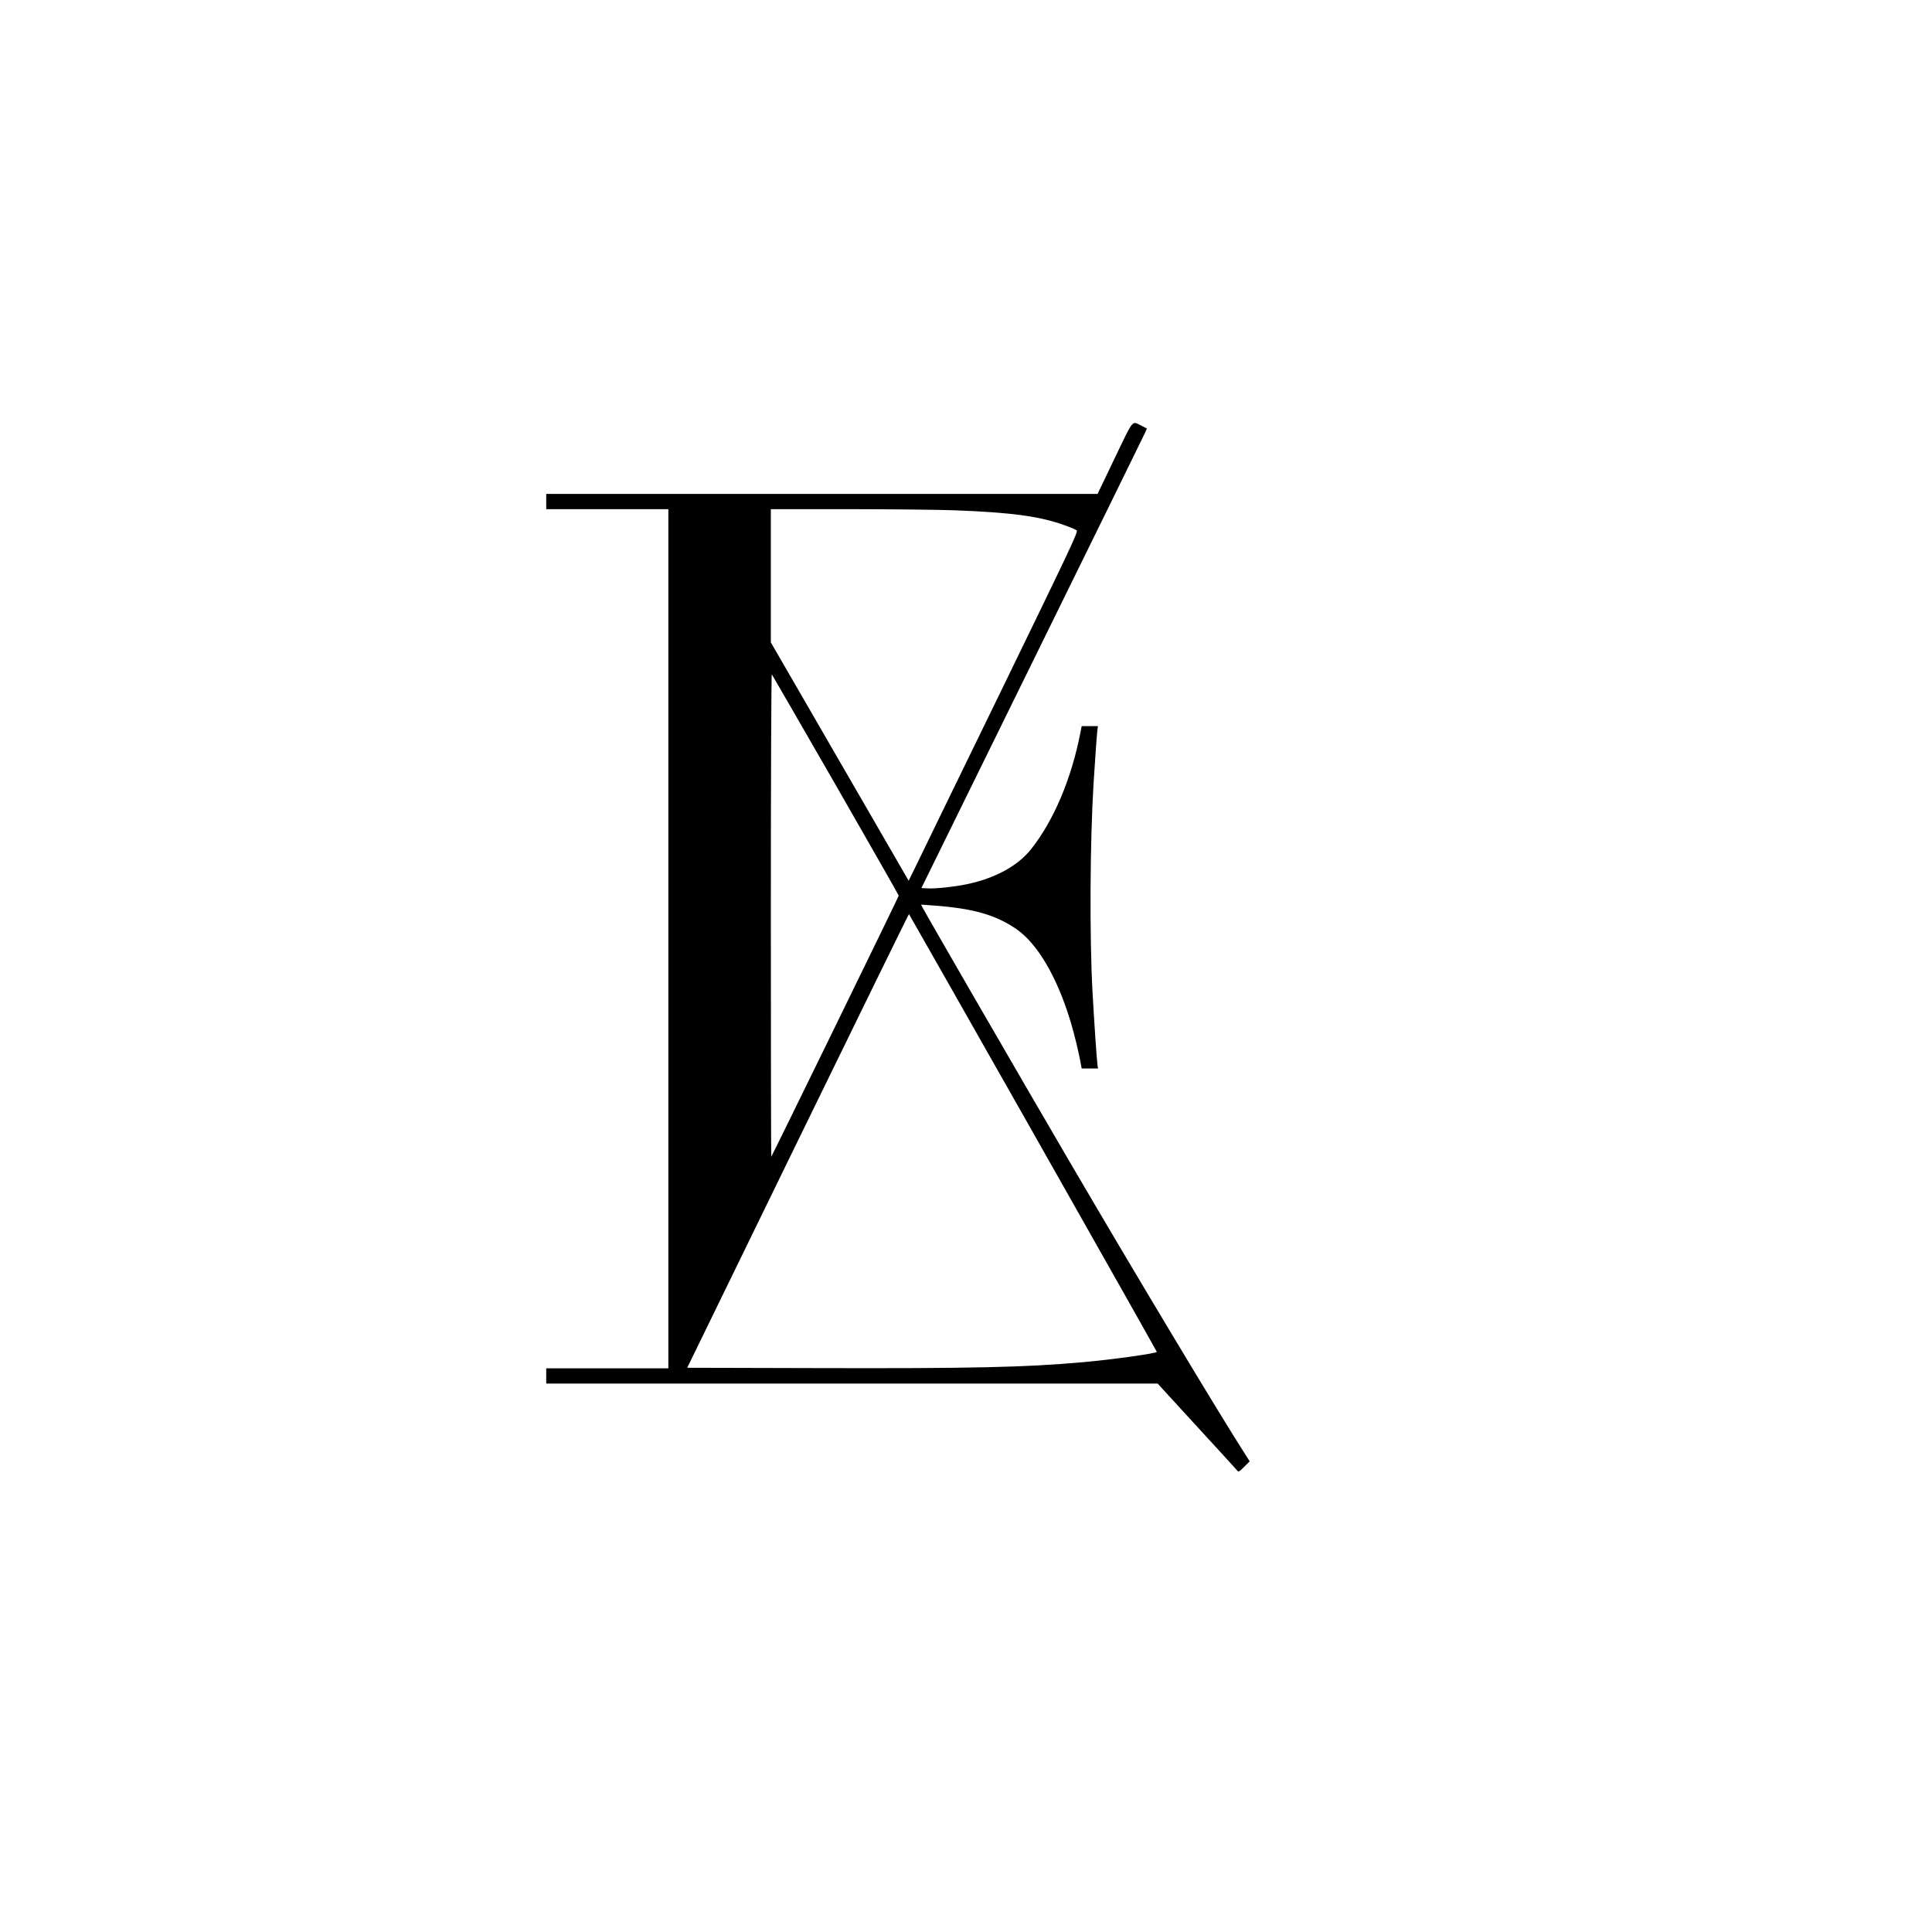 <?xml version="1.0" encoding="UTF-8" standalone="no"?> <svg xmlns="http://www.w3.org/2000/svg" version="1.0" width="1772pt" height="1772pt" viewBox="0 0 1772 1772" preserveAspectRatio="xMidYMid meet"><g transform="translate(0,1772) scale(0.1,-0.1)" fill="#000000" stroke="none"><path d="M10225 13520 l-158 -330 -2529 0 -2528 0 0 -70 0 -70 560 0 560 0 0 -3940 0 -3940 -560 0 -560 0 0 -70 0 -70 2804 0 2804 0 358 -391 c198 -215 365 -398 372 -407 11 -15 18 -11 63 34 l51 51 -44 69 c-243 379 -989 1621 -1607 2678 -401 685 -1302 2242 -1351 2335 l-12 24 98 -7 c372 -26 581 -84 774 -216 195 -133 377 -443 500 -853 36 -119 77 -291 94 -389 l7 -38 75 0 75 0 -5 33 c-6 36 -31 402 -46 677 -27 495 -23 1370 10 1905 15 241 30 445 35 488 l5 37 -74 0 -75 0 -11 -57 c-83 -426 -245 -809 -452 -1070 -122 -155 -332 -269 -591 -323 -114 -24 -295 -43 -364 -38 l-52 3 1015 2065 c559 1136 1024 2084 1035 2108 l18 42 -47 24 c-93 46 -70 74 -247 -294z m-1480 -480 c536 -20 794 -55 1026 -140 48 -17 94 -37 104 -44 16 -11 -44 -138 -700 -1487 -395 -811 -746 -1531 -779 -1601 l-62 -126 -632 1093 -632 1093 0 611 0 611 708 0 c389 0 824 -5 967 -10z m-1080 -2520 c317 -553 578 -1010 578 -1015 0 -9 -1159 -2382 -1169 -2394 -2 -2 -4 994 -4 2214 0 1233 4 2215 9 2210 4 -6 268 -462 586 -1015z m1811 -3190 c624 -1101 1134 -2006 1134 -2009 0 -14 -416 -72 -680 -95 -525 -47 -1014 -58 -2441 -54 l-1186 3 1015 2082 c559 1146 1017 2081 1019 2079 2 -2 515 -905 1139 -2006z"></path></g></svg> 